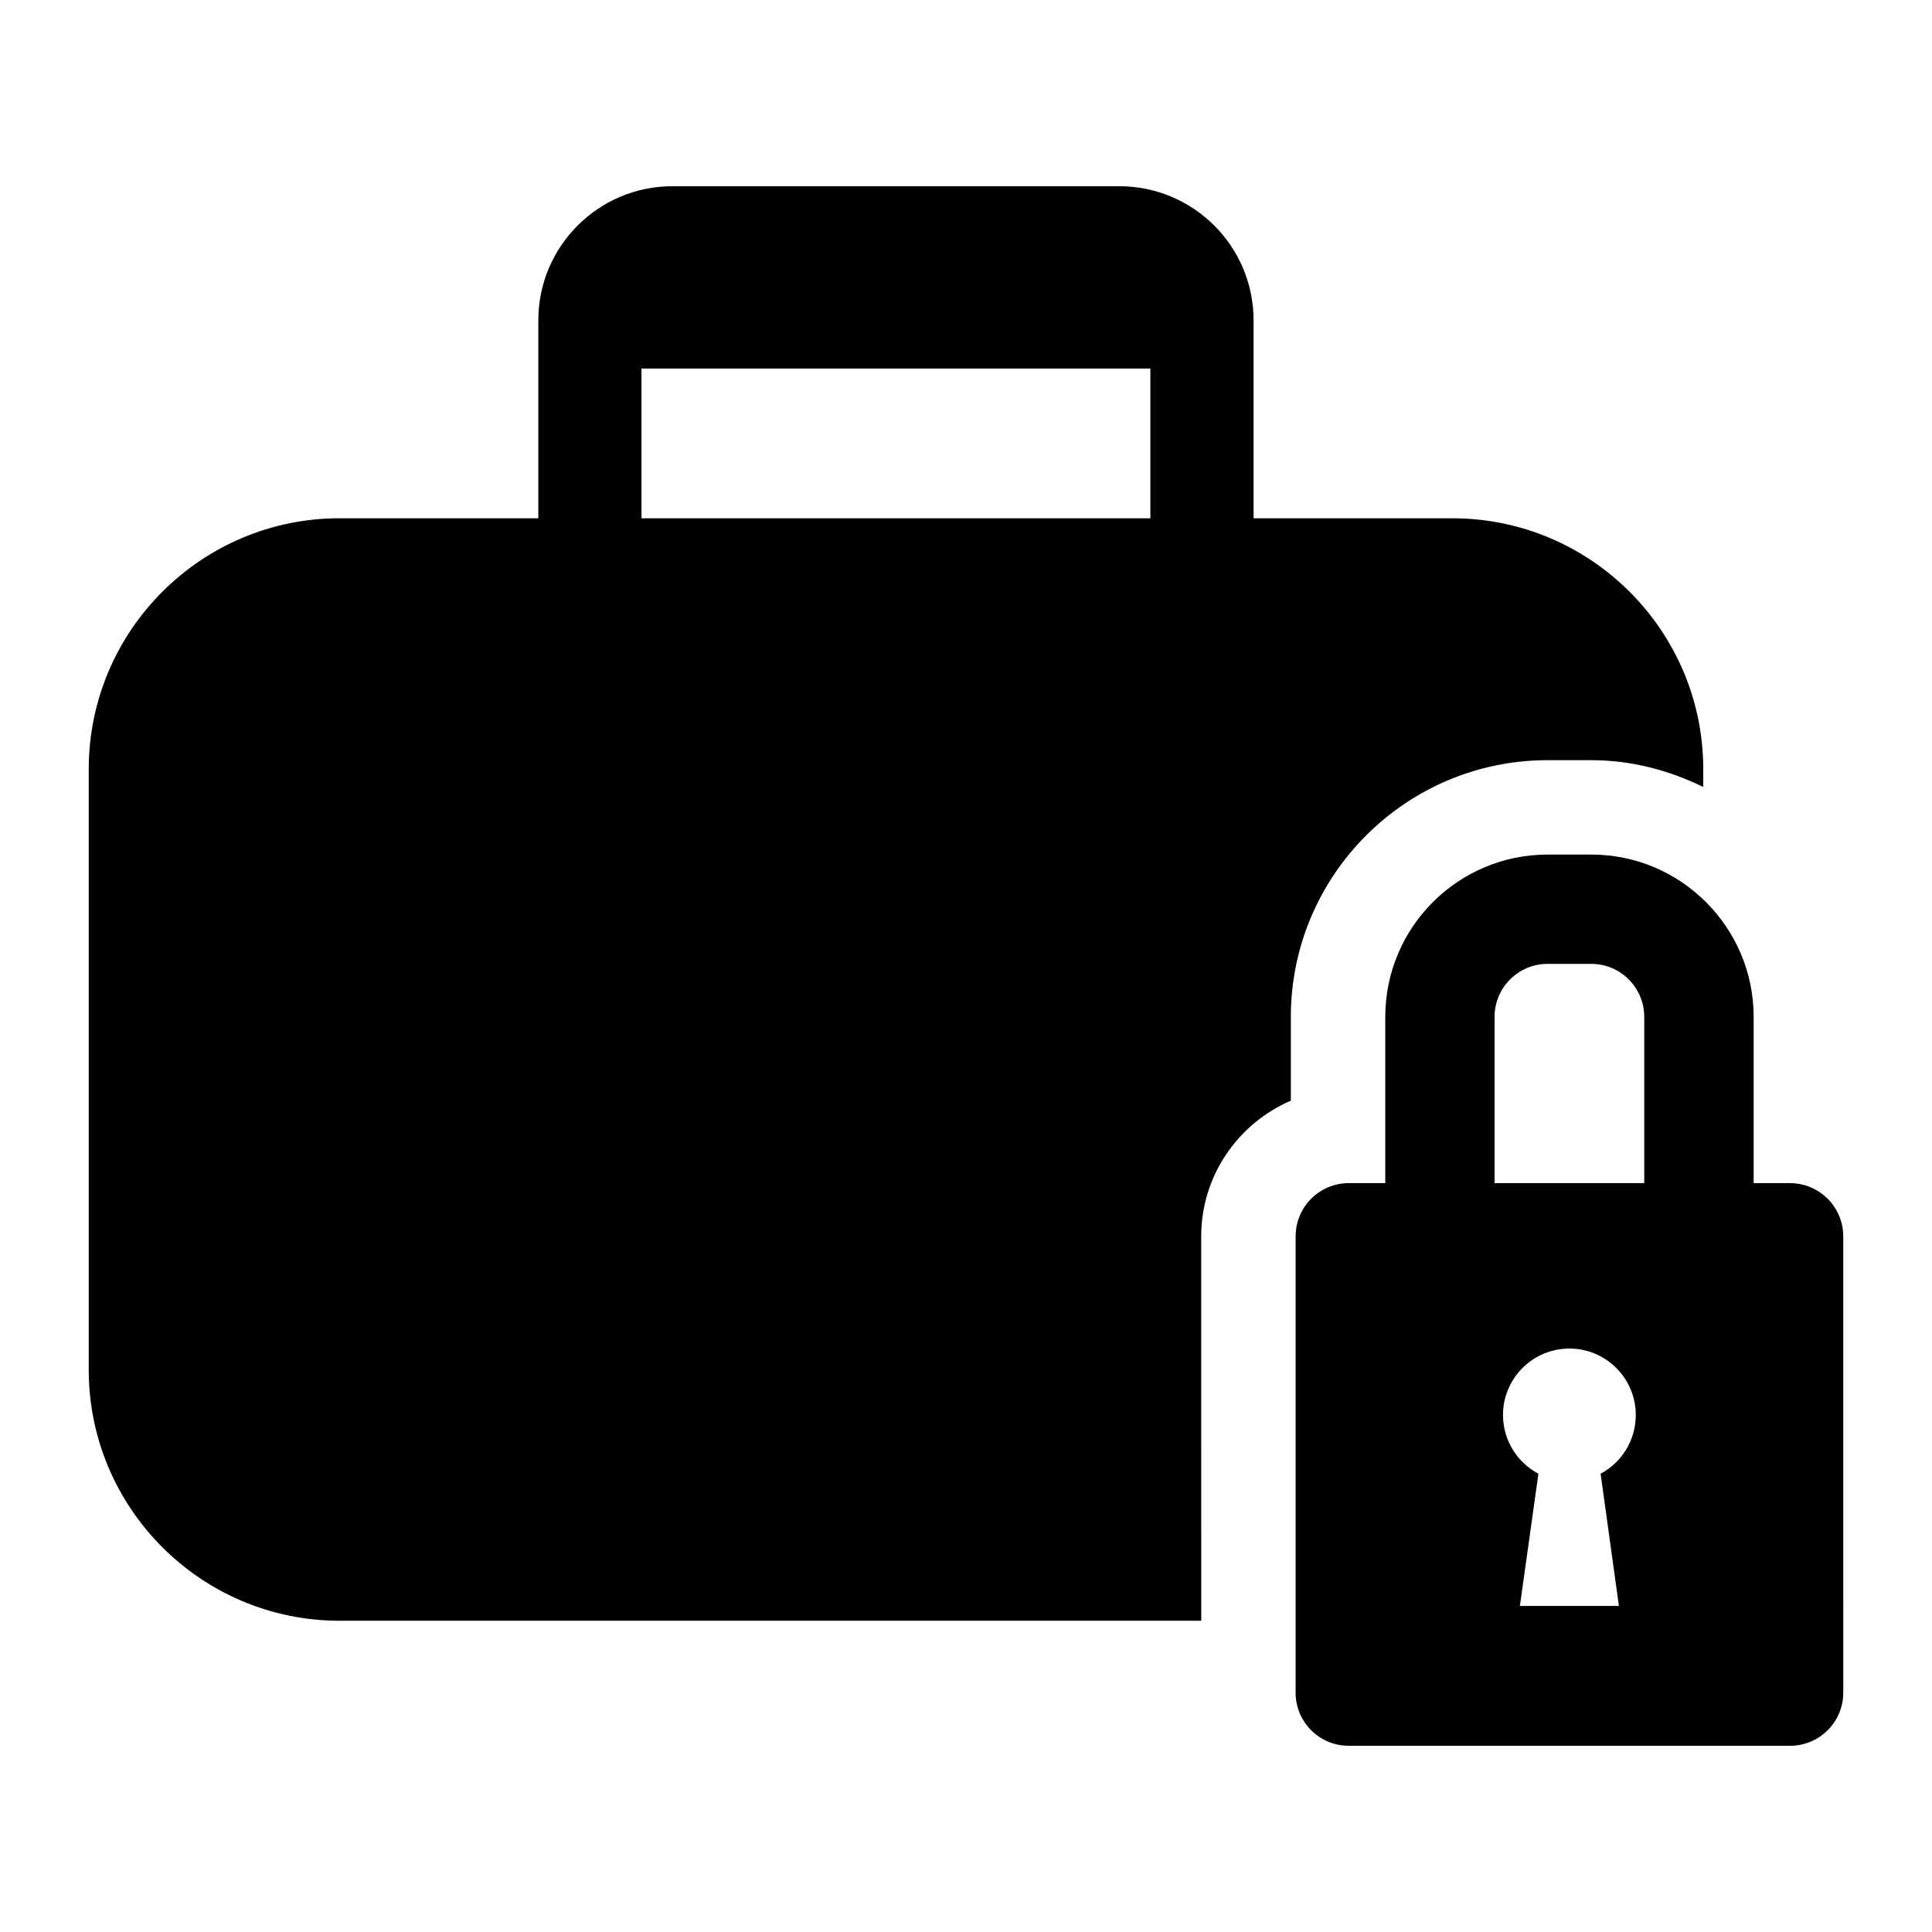 <?xml version="1.0" encoding="UTF-8"?>
<!-- The Best Svg Icon site in the world: iconSvg.co, Visit us! https://iconsvg.co -->
<svg fill="#000000" width="800px" height="800px" version="1.1" viewBox="144 144 512 512" xmlns="http://www.w3.org/2000/svg">
 <g>
  <path d="m462.33 471.66c0-16.148 9.824-29.973 23.758-35.973v-22.184c0-37.535 30.52-68.047 68.043-68.047h11.582c10.699 0 20.66 2.699 29.668 7.106v-4.731c0-36.648-29.832-66.48-66.48-66.48h-52.691v-52.457c0-19.609-15.938-35.539-35.562-35.539l-118.45-0.004c-19.609 0-35.539 15.93-35.539 35.539v52.457h-52.703c-36.637 0-66.441 29.832-66.441 66.48v159.21c0 36.625 29.805 66.477 66.441 66.477h228.38zm-148.33-190.31v-39.688h134.86v39.688z"/>
  <path d="m618.38 457.54h-9.645v-44.039c0-23.746-19.297-43.031-43.02-43.031h-11.582c-23.75 0-43.02 19.285-43.02 43.031v44.039h-9.68c-7.785 0-14.078 6.332-14.078 14.113v120.93c0 7.766 6.293 14.074 14.078 14.074h116.94c7.785 0 14.113-6.309 14.113-14.074l-0.004-120.92c0.004-7.785-6.324-14.117-14.105-14.117zm-45.352 112.05h-26.242l4.91-35.043c-5.582-2.949-9.387-8.832-9.387-15.555 0-9.719 7.859-17.609 17.621-17.609 9.68 0 17.57 7.894 17.57 17.609 0 6.723-3.762 12.605-9.324 15.555zm6.715-112.05h-39.672v-44.039c0-7.785 6.293-14.066 14.062-14.066h11.582c7.731 0 14.027 6.285 14.027 14.066z"/>
 </g>
</svg>